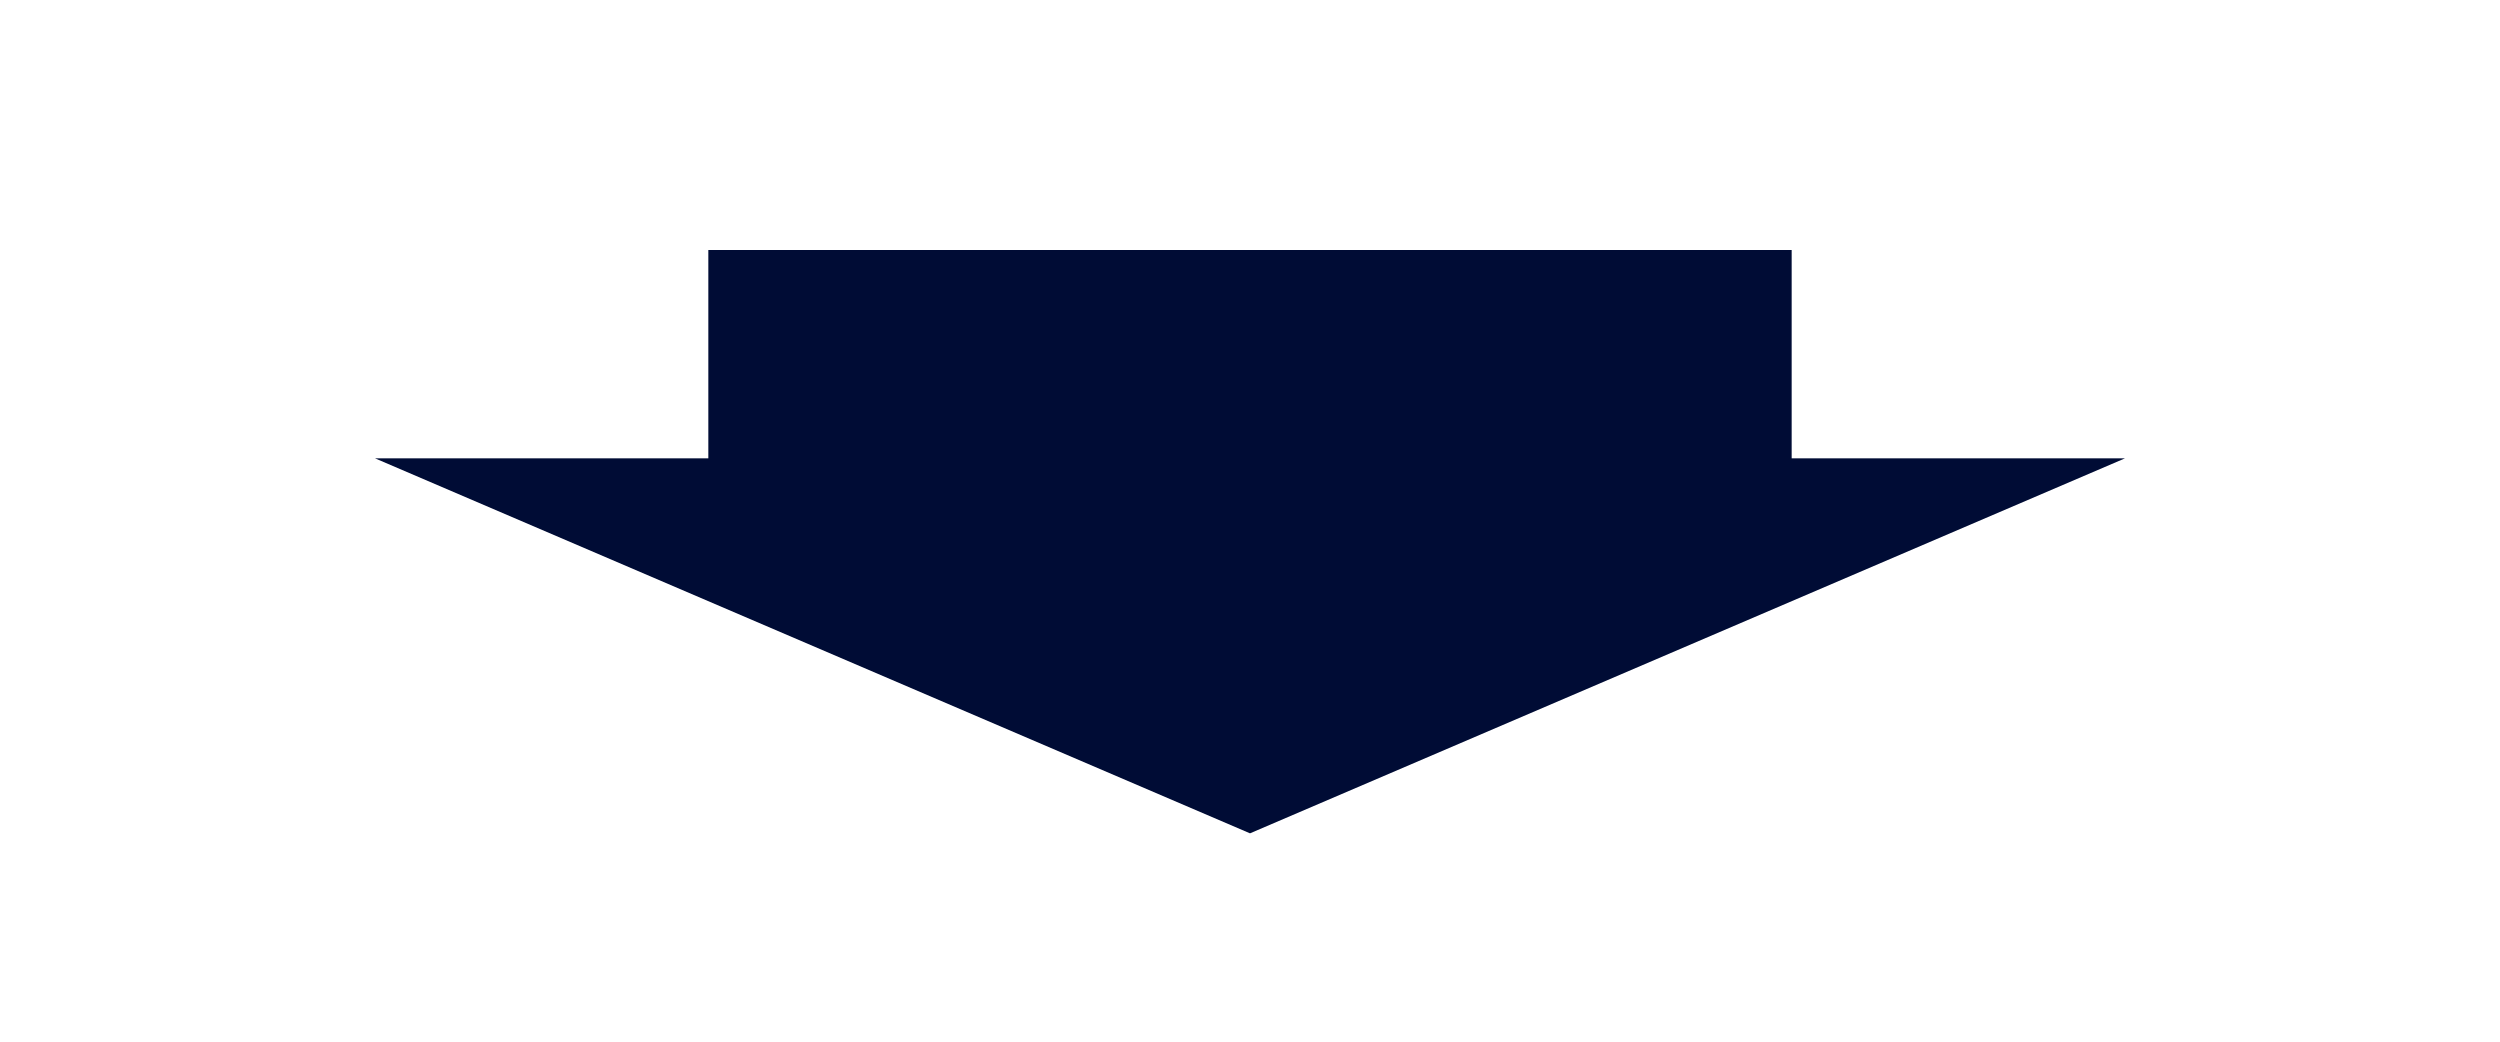 <?xml version="1.0" encoding="UTF-8"?> <svg xmlns="http://www.w3.org/2000/svg" width="60" height="25" viewBox="0 0 60 25"><g transform="translate(-1986 269)"><g transform="translate(1994.734 -263)"><rect width="26" height="7" transform="translate(8.266)" fill="#000c35"></rect><path d="M21,0,42,9H0Z" transform="translate(42.266 14) rotate(180)" fill="#000c35"></path></g><rect width="60" height="25" transform="translate(1986 -269)" fill="none"></rect></g></svg> 